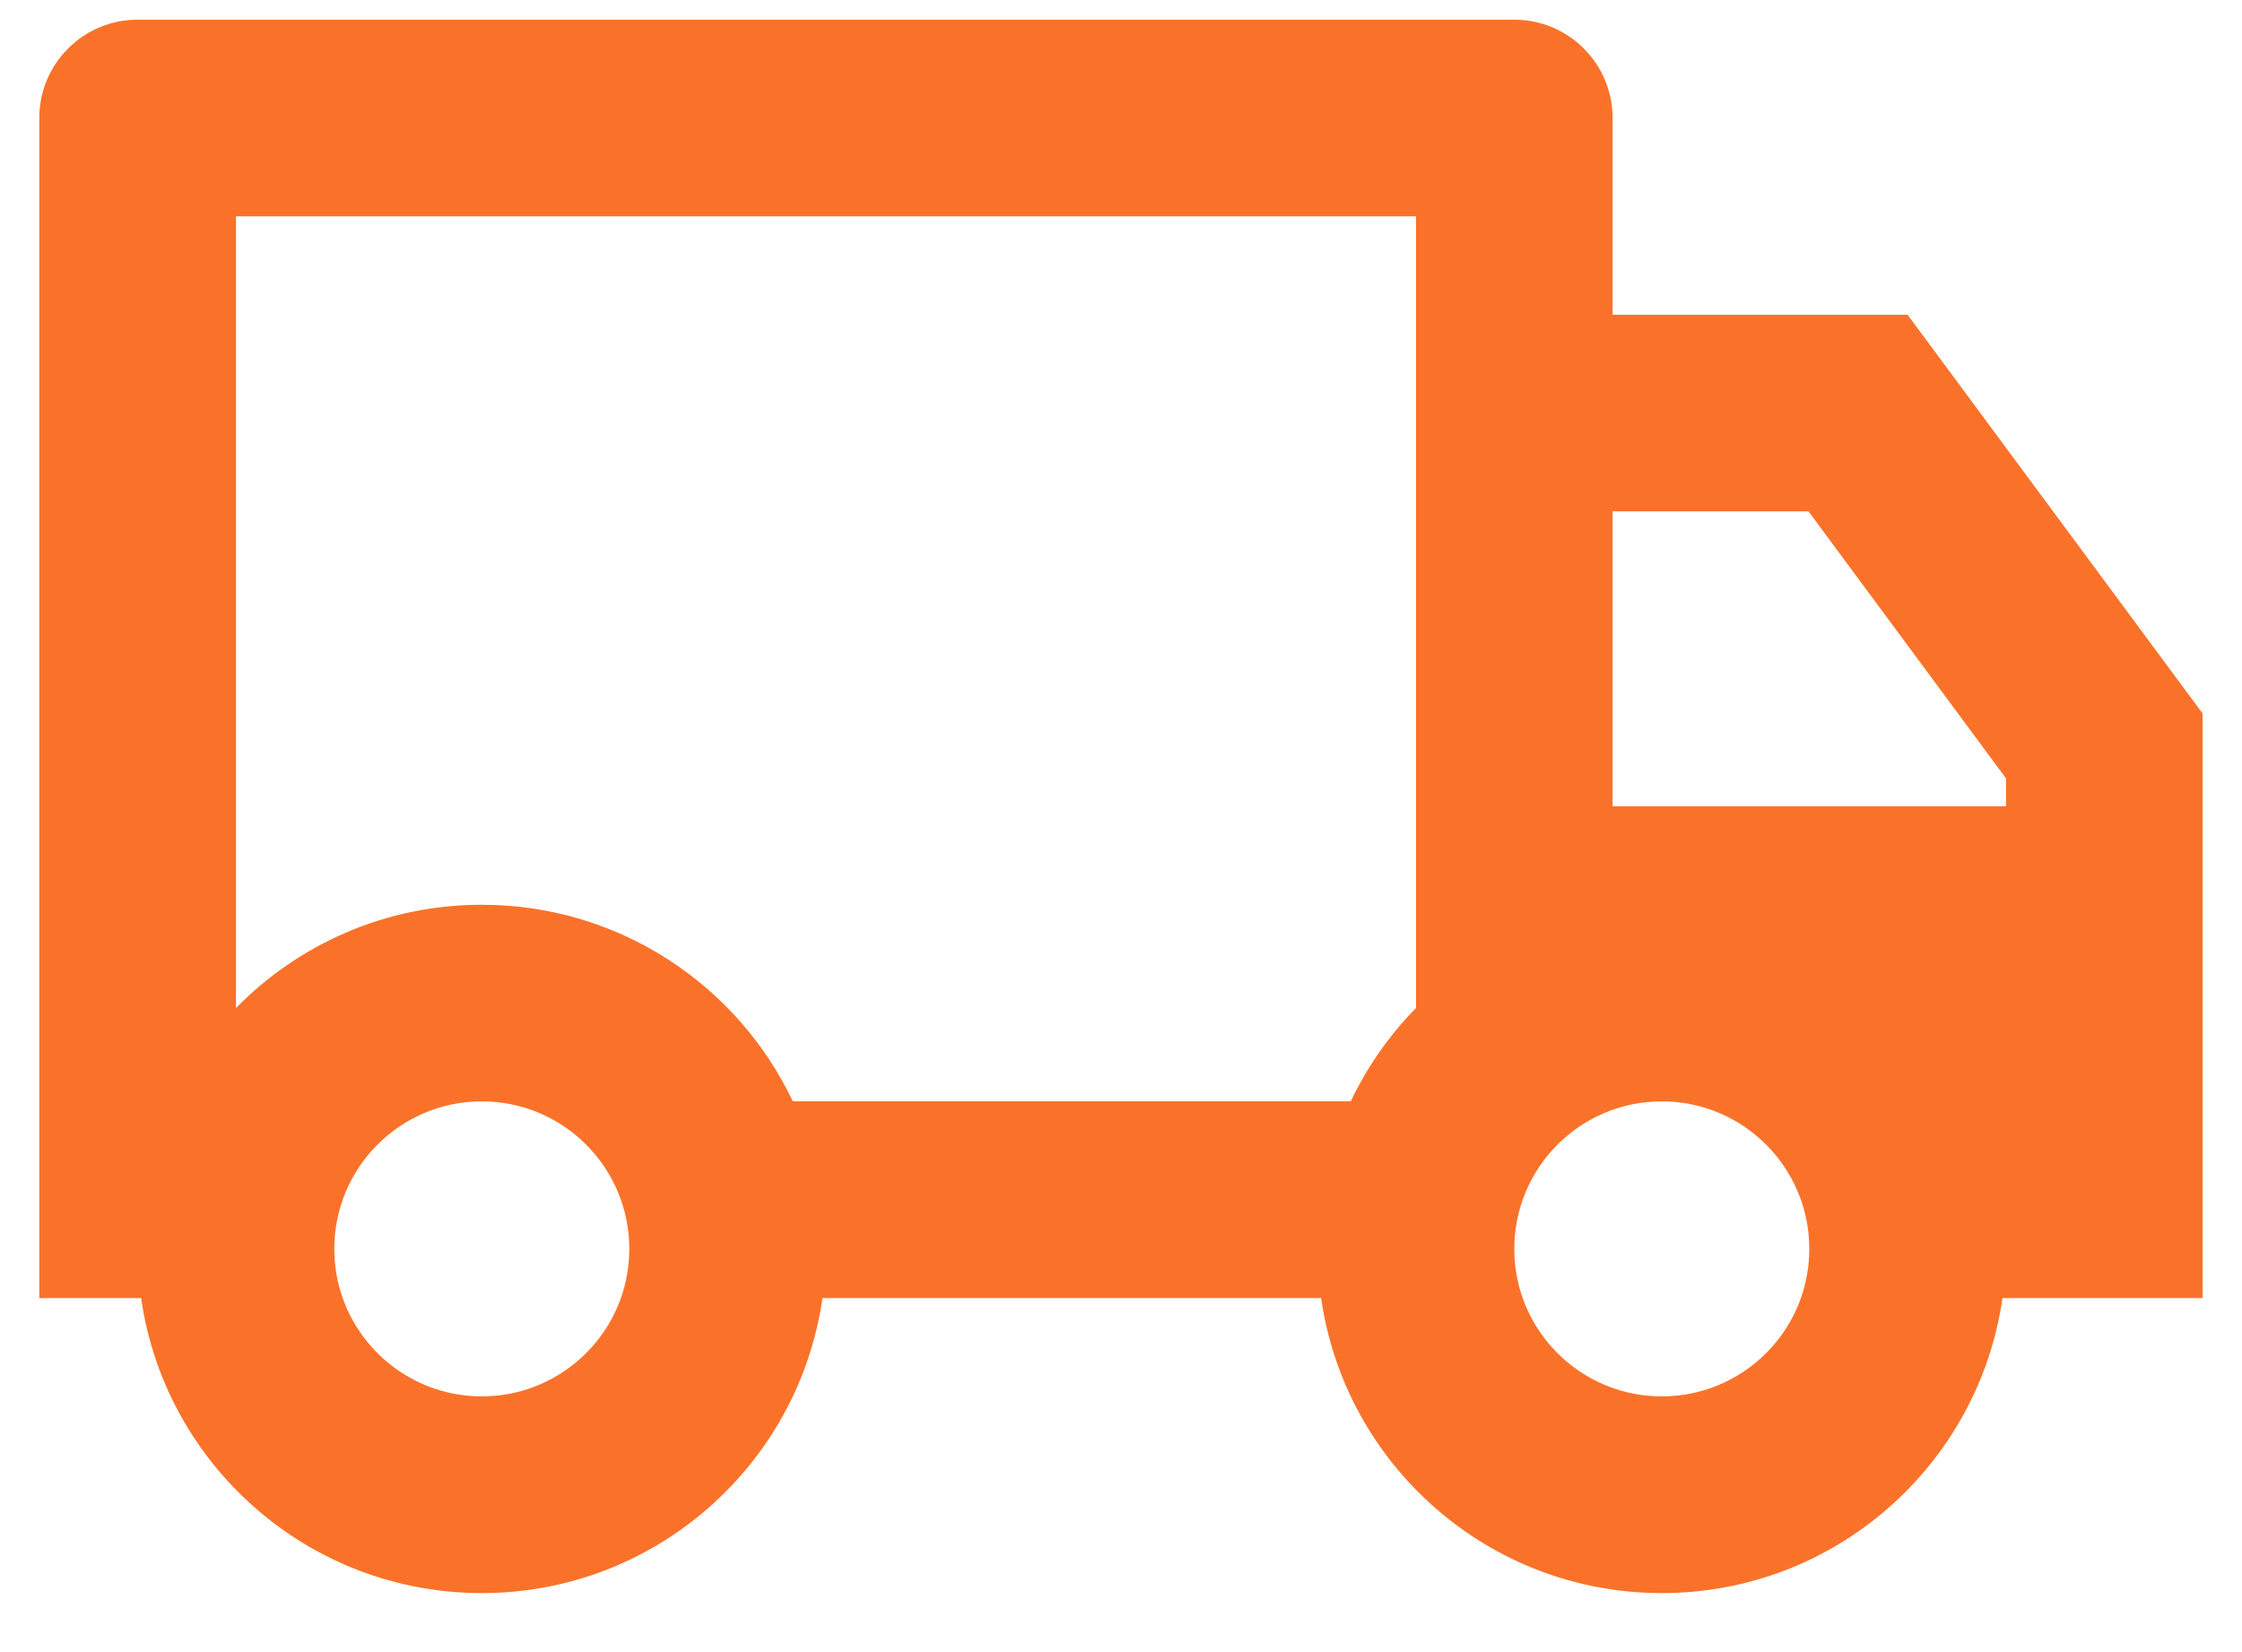 <svg width="19" height="14" viewBox="0 0 19 14" fill="none" xmlns="http://www.w3.org/2000/svg">
<path d="M6.97 11C6.768 12.413 5.552 13.5 4.083 13.5C2.614 13.5 1.398 12.413 1.196 11H0.333V1C0.333 0.54 0.706 0.167 1.166 0.167H12.833C13.293 0.167 13.666 0.54 13.666 1V2.667H16.166L18.666 6.046V11H16.97C16.768 12.413 15.552 13.5 14.083 13.5C12.614 13.5 11.398 12.413 11.196 11H6.97ZM12 1.833H2V8.542C2.529 8.002 3.267 7.667 4.083 7.667C5.247 7.667 6.251 8.348 6.719 9.333H11.447C11.587 9.039 11.774 8.772 12 8.542V1.833ZM13.666 6.833H17V6.596L15.326 4.333H13.666V6.833ZM14.083 11.833C14.627 11.833 15.09 11.485 15.262 11C15.308 10.87 15.333 10.729 15.333 10.583C15.333 9.893 14.773 9.333 14.083 9.333C13.393 9.333 12.833 9.893 12.833 10.583C12.833 10.729 12.858 10.87 12.904 11C13.076 11.485 13.539 11.833 14.083 11.833ZM5.333 10.583C5.333 9.893 4.773 9.333 4.083 9.333C3.393 9.333 2.833 9.893 2.833 10.583C2.833 10.729 2.858 10.87 2.904 11C3.076 11.485 3.539 11.833 4.083 11.833C4.627 11.833 5.09 11.485 5.262 11C5.308 10.87 5.333 10.729 5.333 10.583Z" fill="#FA7229"/>
</svg>
